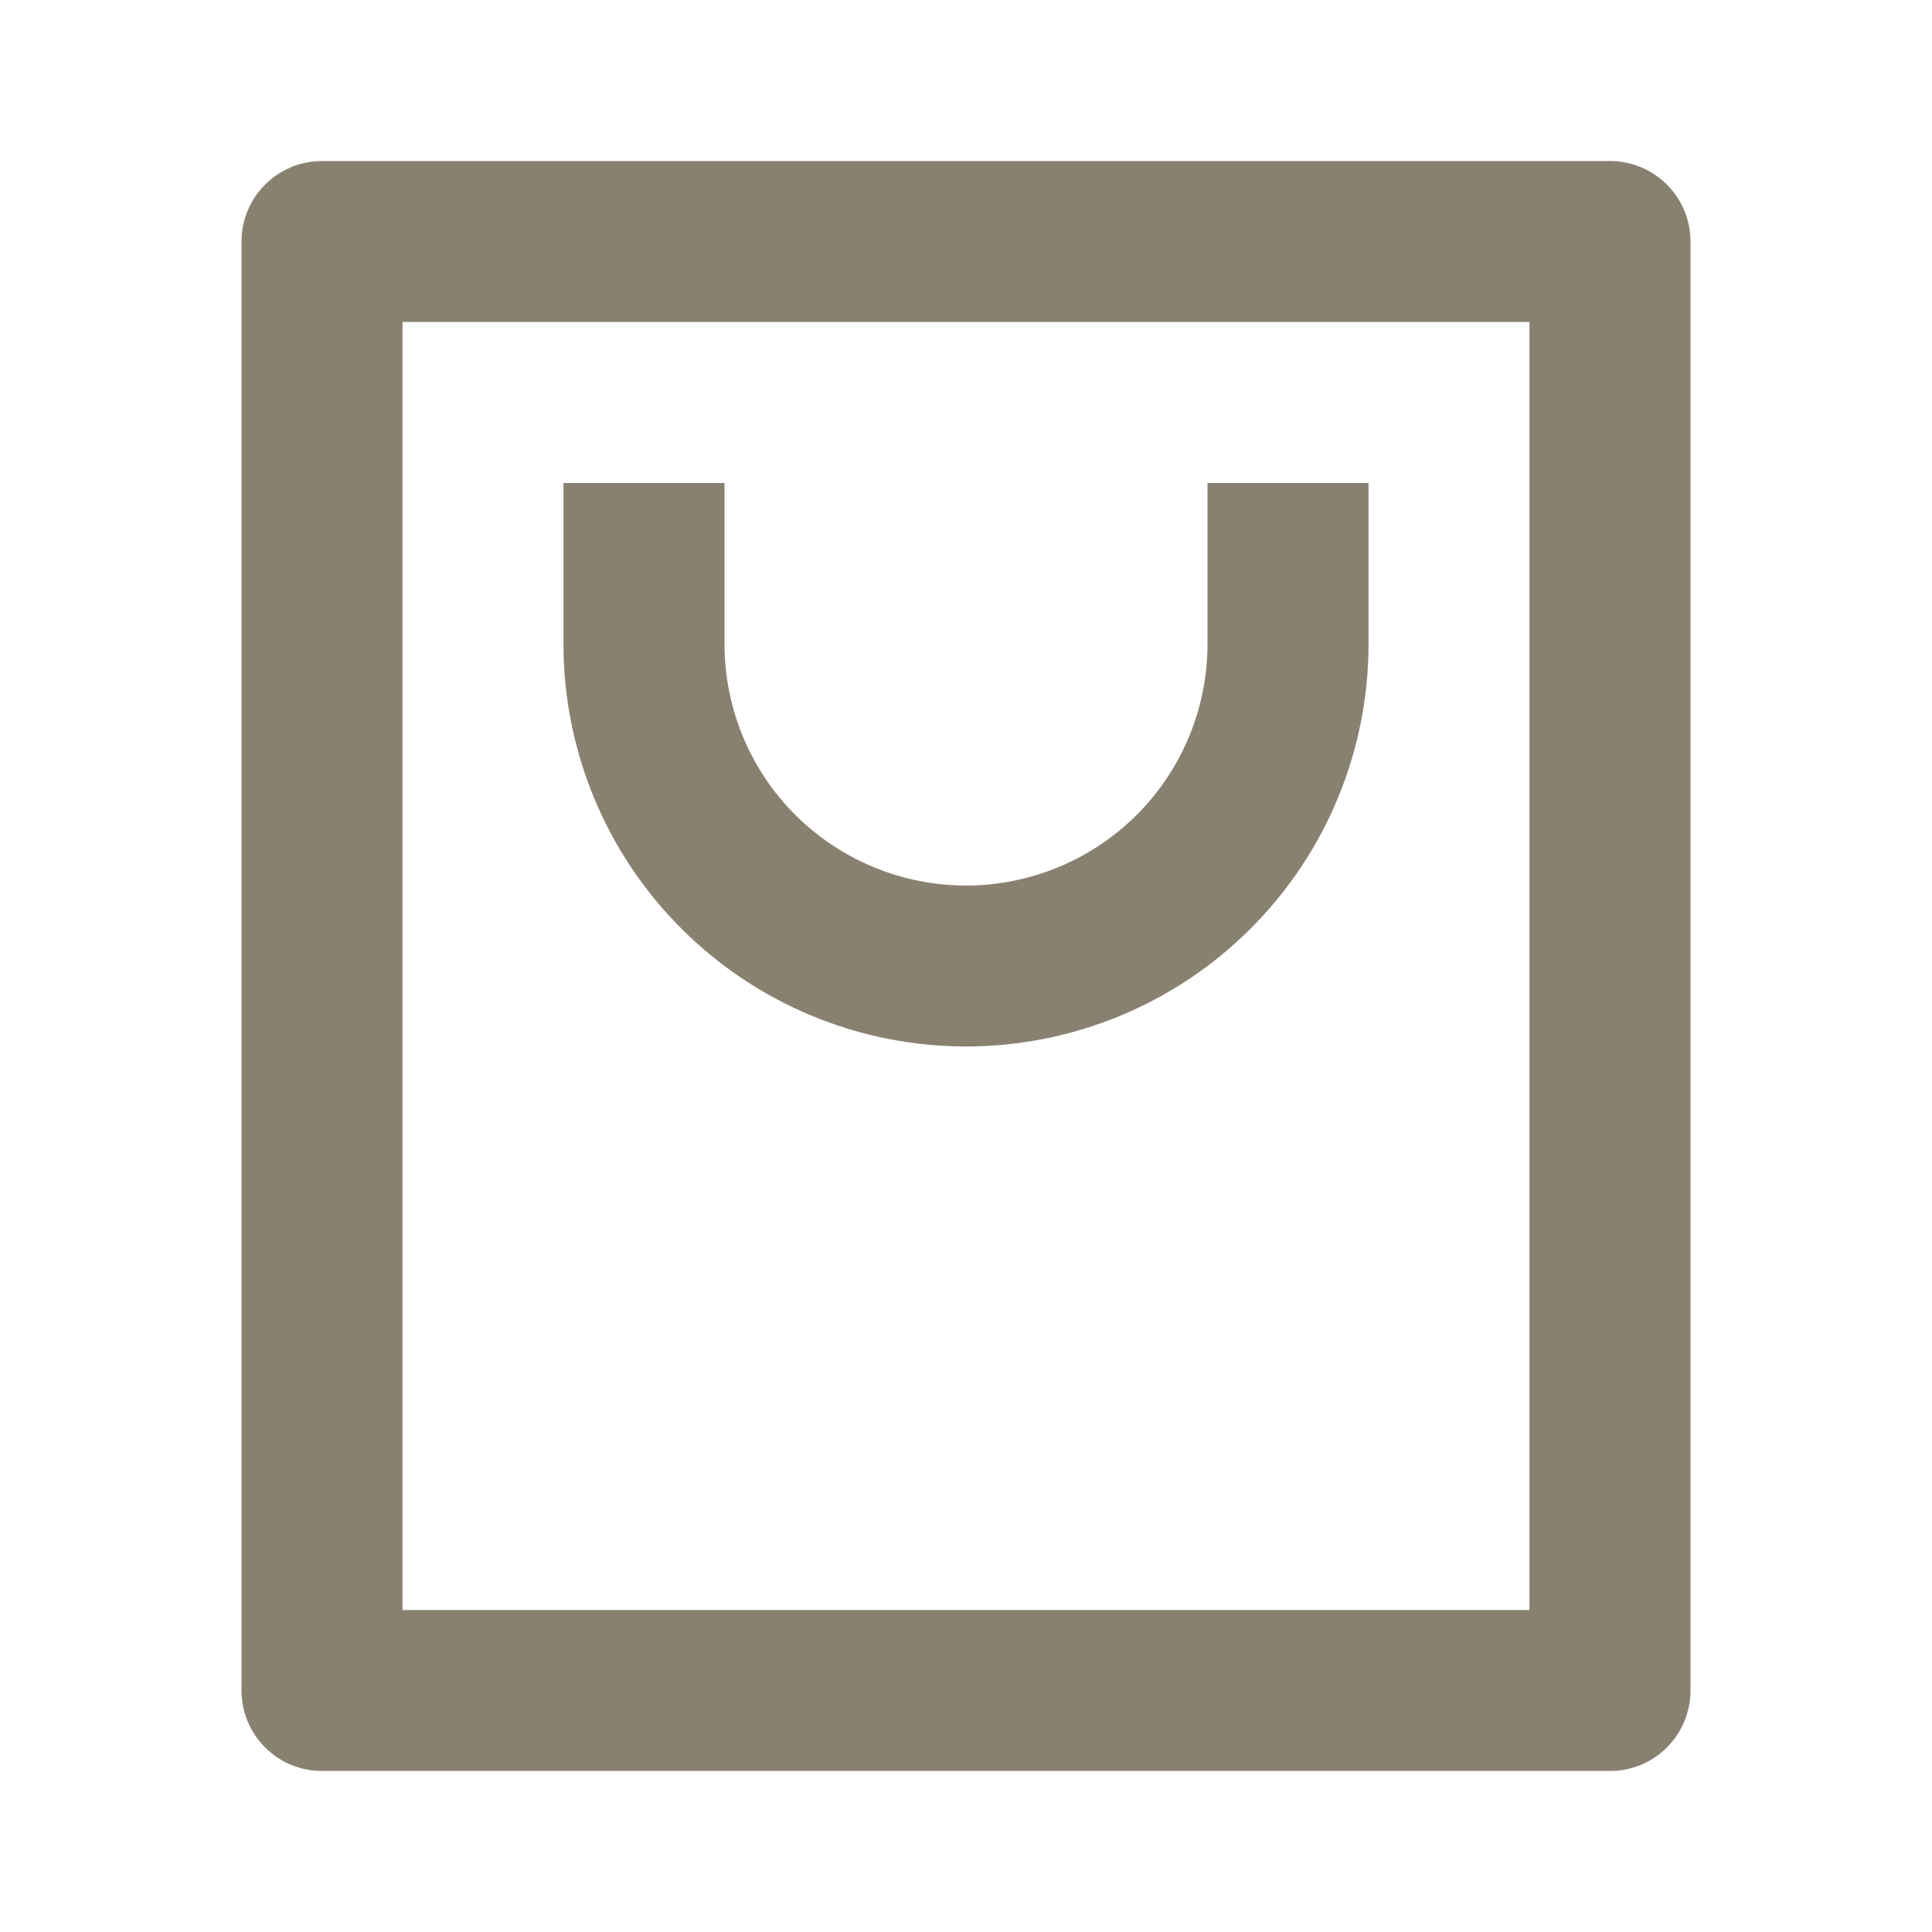 <svg width="20" height="20" viewBox="0 0 20 20" fill="none" xmlns="http://www.w3.org/2000/svg">
<path d="M16.667 18.333H3.333C3.112 18.333 2.9 18.246 2.744 18.089C2.588 17.933 2.5 17.721 2.5 17.5V2.5C2.5 2.279 2.588 2.067 2.744 1.911C2.9 1.755 3.112 1.667 3.333 1.667H16.667C16.888 1.667 17.1 1.755 17.256 1.911C17.412 2.067 17.5 2.279 17.5 2.5V17.5C17.5 17.721 17.412 17.933 17.256 18.089C17.1 18.246 16.888 18.333 16.667 18.333ZM15.833 16.667V3.333H4.167V16.667H15.833ZM7.5 5V6.667C7.5 7.33 7.763 7.966 8.232 8.435C8.701 8.903 9.337 9.167 10 9.167C10.663 9.167 11.299 8.903 11.768 8.435C12.237 7.966 12.5 7.33 12.5 6.667V5H14.167V6.667C14.167 7.772 13.728 8.832 12.946 9.613C12.165 10.394 11.105 10.833 10 10.833C8.895 10.833 7.835 10.394 7.054 9.613C6.272 8.832 5.833 7.772 5.833 6.667V5H7.5Z" fill="#898170"/>
</svg>
